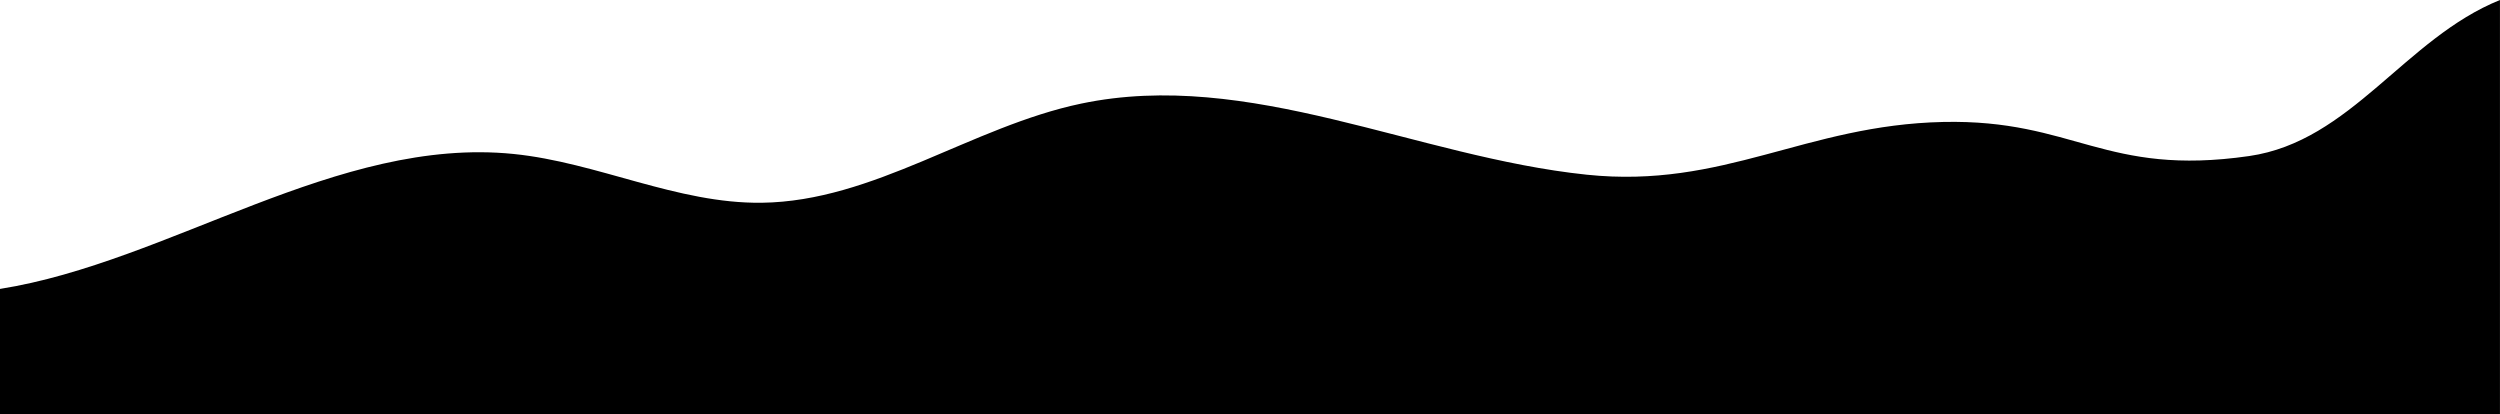 <?xml version="1.0" encoding="UTF-8"?>
<svg data-id="Layer_1" xmlns="http://www.w3.org/2000/svg" version="1.1" viewBox="0 0 6461.1 1071">
  <!-- Generator: Adobe Illustrator 29.5.1, SVG Export Plug-In . SVG Version: 2.1.0 Build 141)  -->
  <defs>
    <style>
      .st0 {
        fill: none;
      }
    </style>
  </defs>
  <path class="st0" d="M5396.5,561.8c-118.9-159.8-343.8-197-542.4-182.1-190.2,14.3-372.7,49.6-564.3,44.9-79.7-1.9-155.5-59.6-225.7-96.1-88.9-46.1-177.7-92.2-266.6-138.4-82.4-42.8-167.5-86.4-259.9-95-156.6-14.7-303.3,72-457.9,101.1-18.5,3.5-37.2,6.1-56,7.7-97.4,8-194.5-13.9-291.8-22.4-179-15.6-358,14.6-531.3,57.4-71.7,17.7-155,57.2-229.1,50.4-77.8-7.2-156.8-11.2-234.7-20.2-60.2-7-116.1-19.9-176-15.1-66.6,5.4-134.6,3.4-201.4,5.1-92.9,2.4-187.3,5-275.6,33.8-88.3,28.9-171.2,88.3-205.9,174.5-31.9,79.1-21.9,182.5-14.3,265.9,9.3,101.3,66.6,212.8,98.5,309.4,25.1,76,50.4,152.5,60.9,231.8,28.1,212.1-33.3,517.2,164.2,668.2,190.5,145.6,481.8-30.6,700.8,67.1,141.6,63.2,216.7,226.1,355.4,295.4,228.2,113.9,497.6-71.8,751-43.4,156,17.5,296.4,116.1,453.3,121.1,274.2,8.7,475.3-260.3,738.3-338.4,200.8-59.7,423.3-3.1,622.3-68.4,145.1-47.6,263.8-156.7,350.6-282.4,86.8-125.7,145.2-268.4,202.9-409.8,47.7-116.9,95.9-235.5,112.4-360.7s-2.1-260-77.5-361.3h-.2Z"/>
  <path d="M6461,1071V0c-245.7,99.3-384.5,365.2-648.2,403.3-373.1,53.9-451.9-95.4-790.6-88.1-355.9,7.7-567.3,173.3-921.4,136.3-440.9-46-873-274.8-1306.8-183.7-283.4,59.5-535.9,252.6-825.4,256.2-218.5,2.7-424.1-104.1-641.5-126.1C872,351.9,438.3,677,0,746.7v324.3h6461Z"/>
</svg>